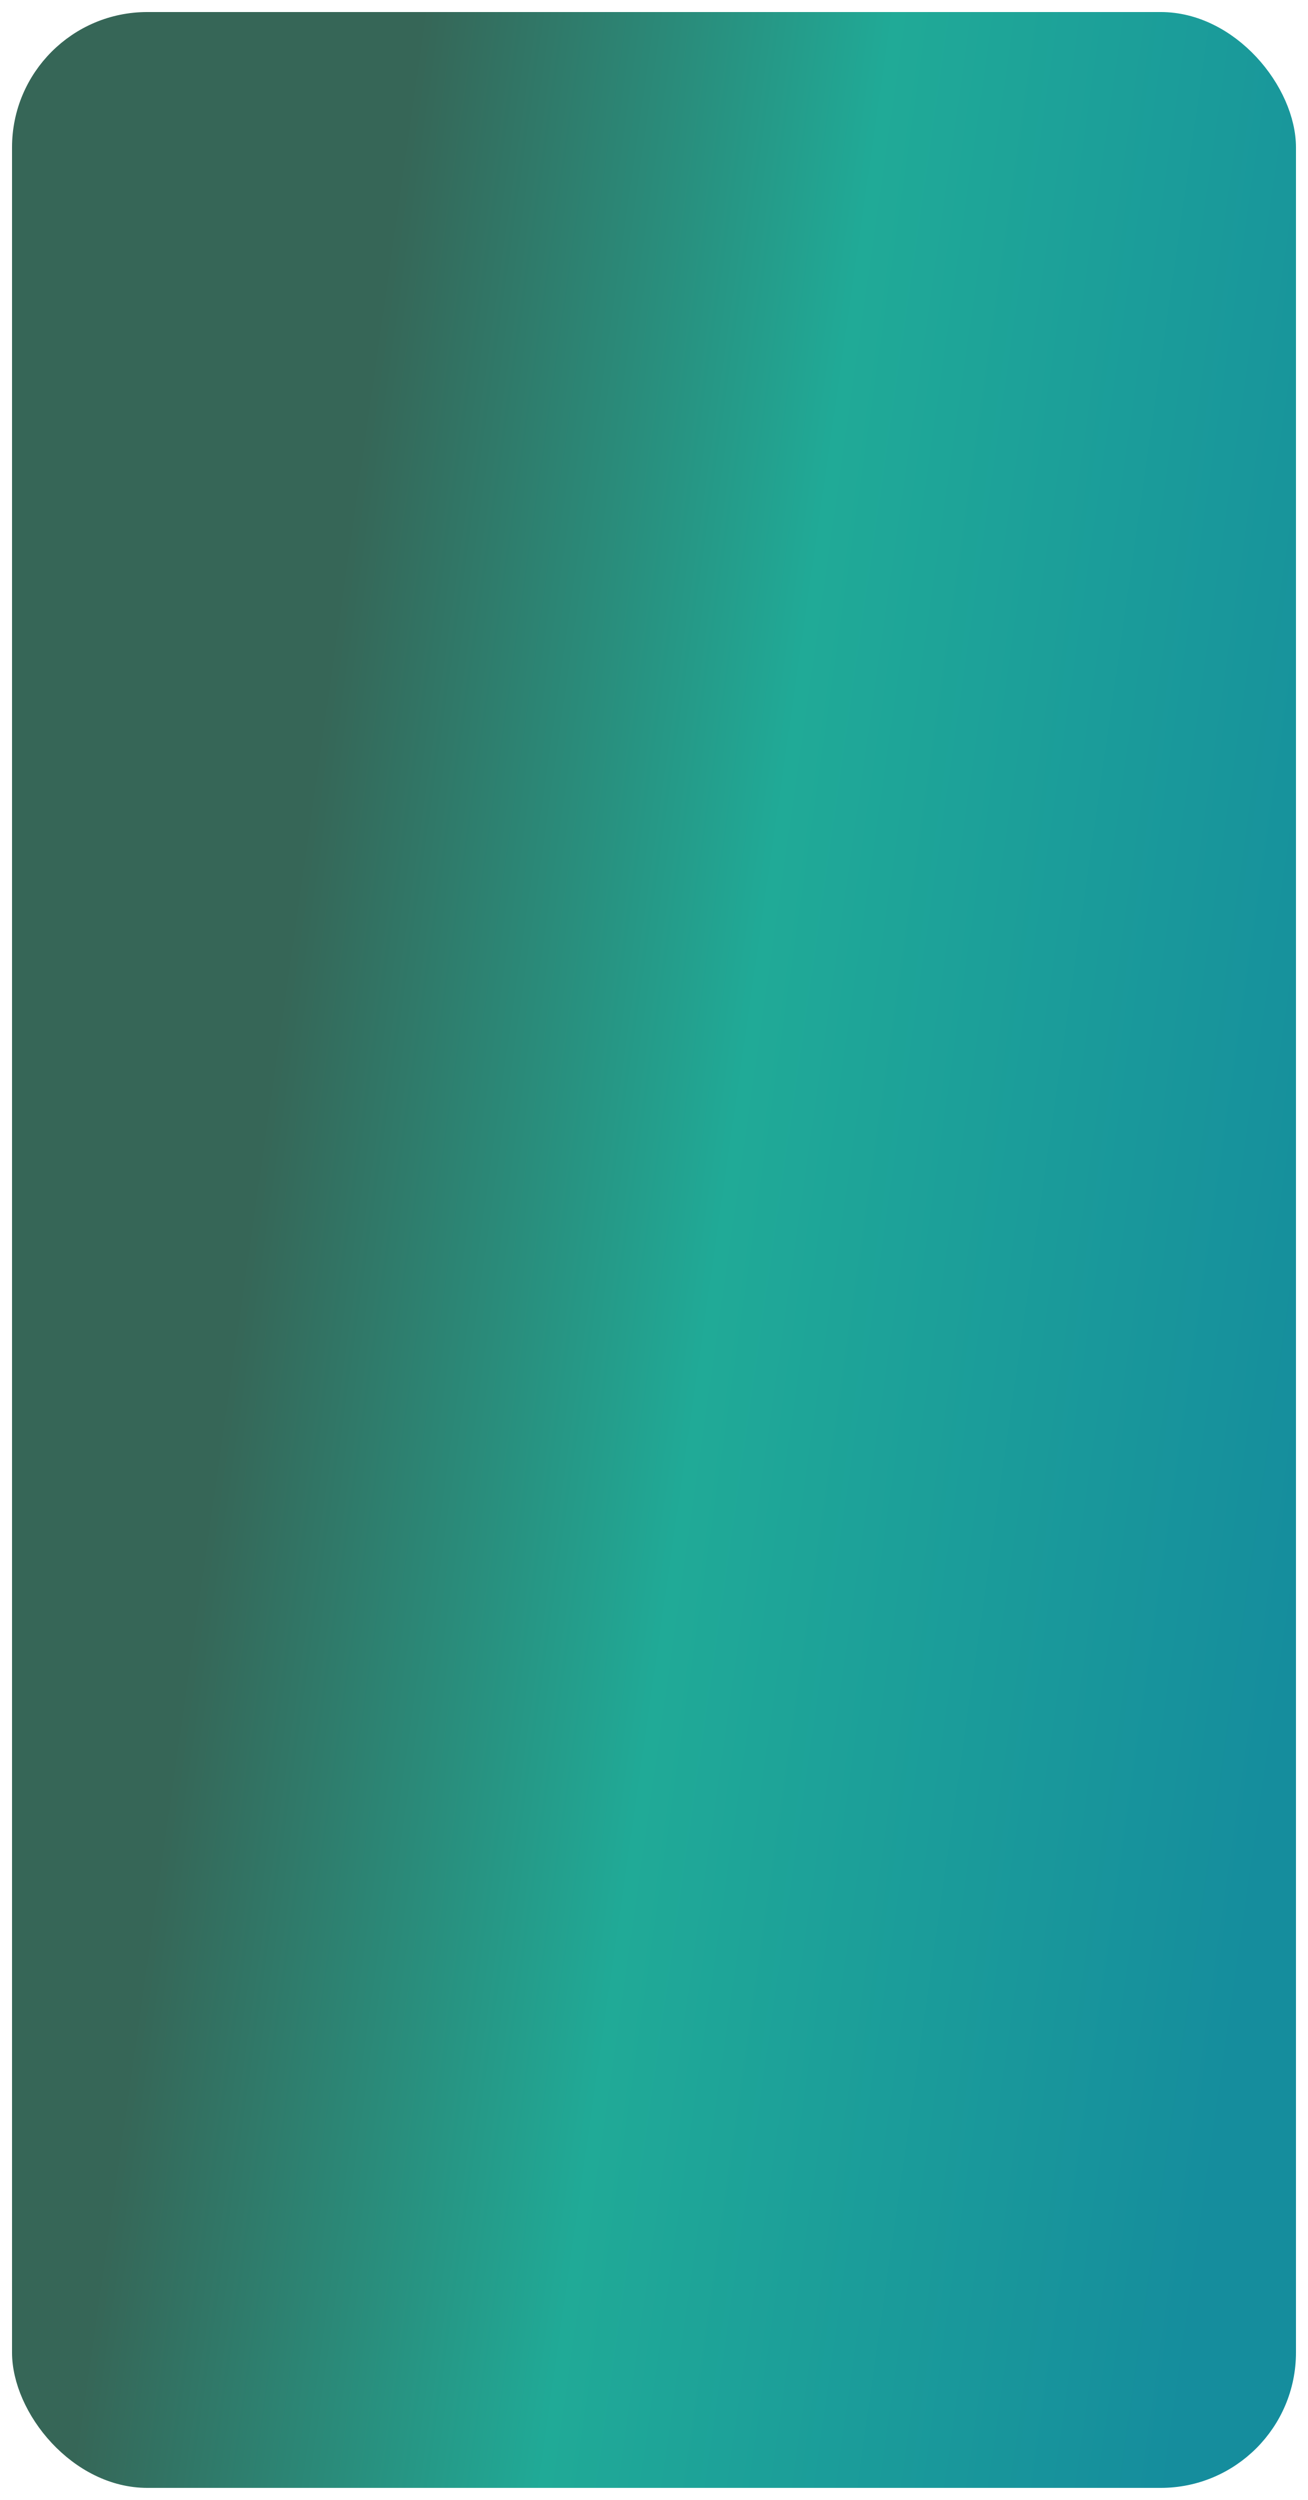 <?xml version="1.0" encoding="UTF-8"?> <svg xmlns="http://www.w3.org/2000/svg" width="435" height="831" viewBox="0 0 435 831" fill="none"> <g filter="url(#filter0_d_176_100)"> <rect x="4" width="427" height="823" rx="45" fill="url(#paint0_linear_176_100)"></rect> </g> <defs> <filter id="filter0_d_176_100" x="0" y="0" width="435" height="831" filterUnits="userSpaceOnUse" color-interpolation-filters="sRGB"> <feFlood flood-opacity="0" result="BackgroundImageFix"></feFlood> <feColorMatrix in="SourceAlpha" type="matrix" values="0 0 0 0 0 0 0 0 0 0 0 0 0 0 0 0 0 0 127 0" result="hardAlpha"></feColorMatrix> <feOffset dy="4"></feOffset> <feGaussianBlur stdDeviation="2"></feGaussianBlur> <feComposite in2="hardAlpha" operator="out"></feComposite> <feColorMatrix type="matrix" values="0 0 0 0 0 0 0 0 0 0 0 0 0 0 0 0 0 0 0.25 0"></feColorMatrix> <feBlend mode="normal" in2="BackgroundImageFix" result="effect1_dropShadow_176_100"></feBlend> <feBlend mode="normal" in="SourceGraphic" in2="effect1_dropShadow_176_100" result="shape"></feBlend> </filter> <linearGradient id="paint0_linear_176_100" x1="124.541" y1="112.227" x2="484.239" y2="163.65" gradientUnits="userSpaceOnUse"> <stop stop-color="#366657"></stop> <stop offset="0.428" stop-color="#20AA97"></stop> <stop offset="1" stop-color="#158D9D"></stop> </linearGradient> </defs> </svg> 
